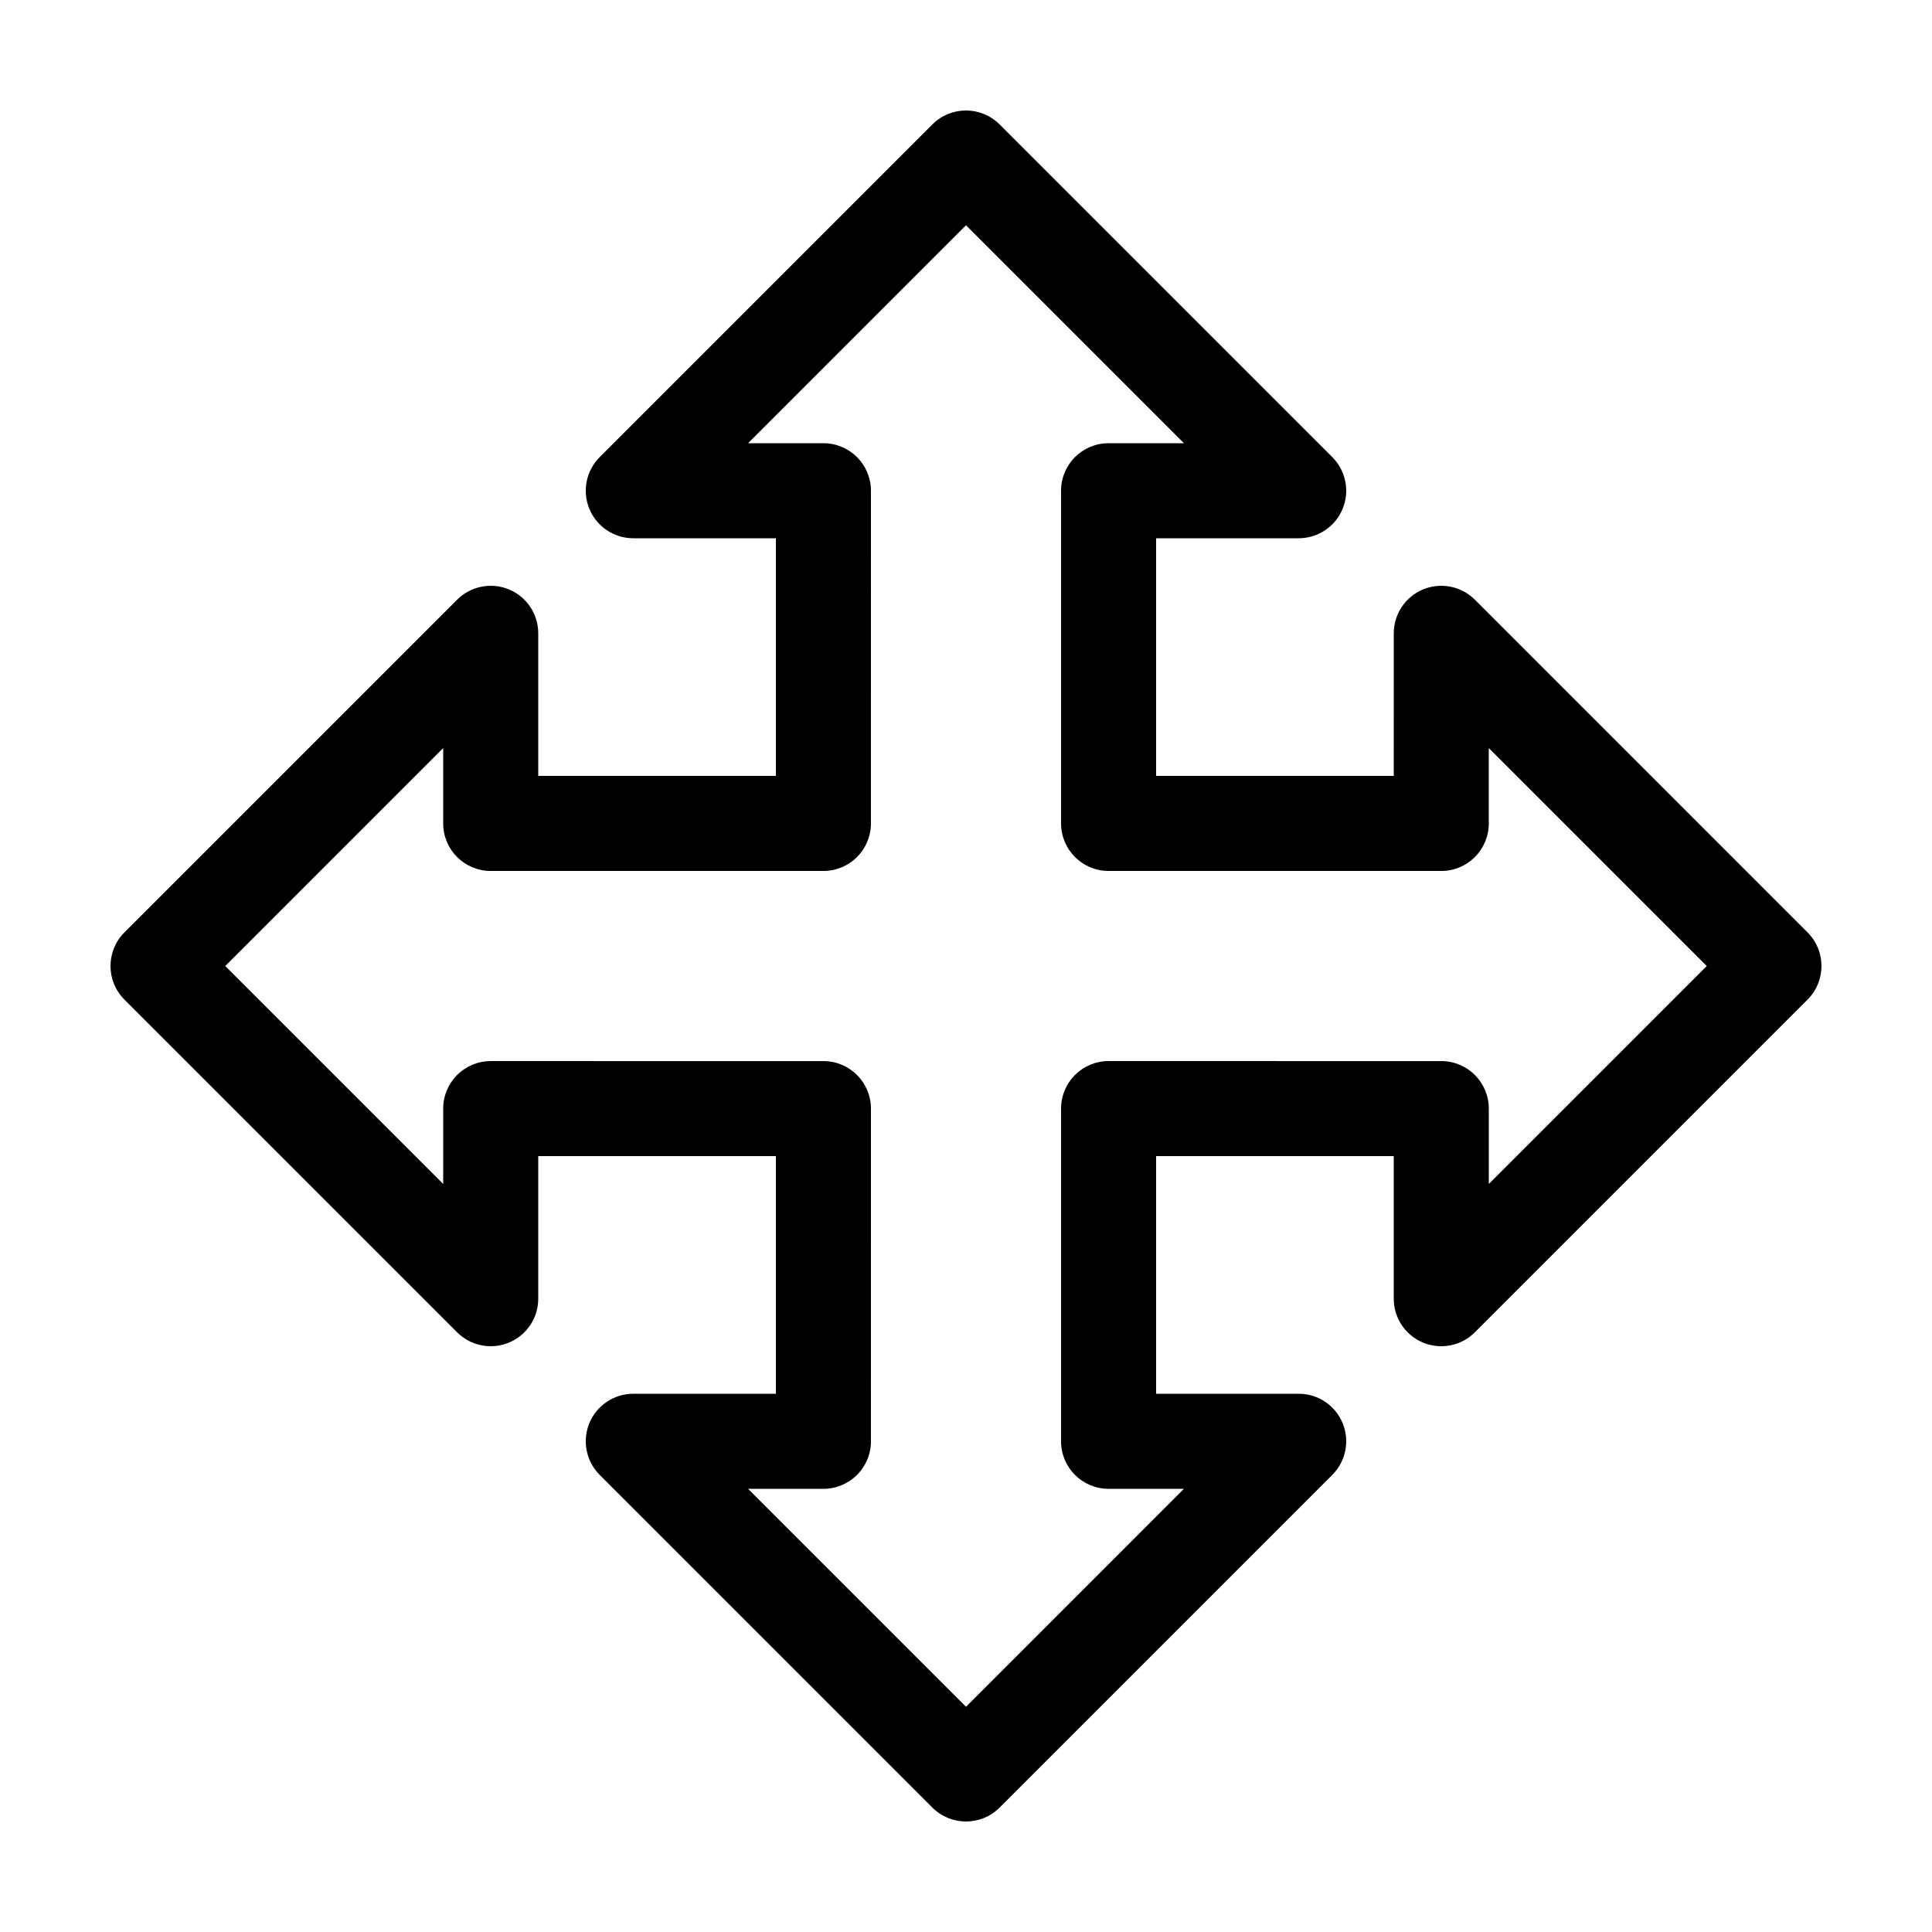 <?xml version="1.0" encoding="UTF-8"?>
<!-- Uploaded to: ICON Repo, www.svgrepo.com, Generator: ICON Repo Mixer Tools -->
<svg fill="#000000" width="800px" height="800px" version="1.1" viewBox="144 144 512 512" xmlns="http://www.w3.org/2000/svg">
 <path d="m534.86 302.93c-3.602-3.602-9.023-4.676-13.723-2.731-4.711 1.949-7.773 6.543-7.773 11.637l-0.004 37.785h-62.98v-62.977h37.785c5.094 0 9.688-3.066 11.637-7.773 1.949-4.711 0.871-10.125-2.731-13.73l-88.168-88.168c-4.918-4.922-12.898-4.922-17.809 0l-88.168 88.168c-3.602 3.602-4.68 9.02-2.731 13.73 1.949 4.707 6.539 7.773 11.637 7.773h37.785v62.977h-62.977v-37.785c0-5.094-3.066-9.688-7.773-11.637-4.699-1.945-10.121-0.871-13.723 2.731l-88.168 88.168c-4.922 4.922-4.922 12.891 0 17.809l88.168 88.168c3.602 3.606 9.023 4.676 13.723 2.731 4.711-1.949 7.773-6.543 7.773-11.637v-37.785h62.977v62.977h-37.785c-5.094 0-9.688 3.066-11.637 7.773-1.949 4.711-0.871 10.125 2.731 13.73l88.168 88.168c2.457 2.457 5.68 3.684 8.906 3.684 3.223 0 6.449-1.23 8.906-3.688l88.168-88.168c3.602-3.602 4.68-9.02 2.731-13.73-1.949-4.707-6.539-7.773-11.637-7.773l-37.789 0.004v-62.977h62.977v37.785c0 5.094 3.066 9.688 7.773 11.637 4.699 1.945 10.121 0.875 13.723-2.731l88.168-88.168c4.922-4.922 4.922-12.891 0-17.809zm3.688 154.84v-19.977c0-6.957-5.637-12.594-12.594-12.594l-88.168-0.004c-6.957 0-12.594 5.637-12.594 12.594l-0.004 88.168c0 6.957 5.637 12.594 12.594 12.594h19.973l-57.754 57.766-57.758-57.762h19.969c6.957 0 12.594-5.637 12.594-12.594l0.004-88.168c0-6.957-5.637-12.594-12.594-12.594l-88.168-0.004c-6.957 0-12.594 5.637-12.594 12.594v19.977l-57.758-57.758 57.754-57.762v19.973c0 6.957 5.637 12.594 12.594 12.594h88.168c6.957 0 12.594-5.637 12.594-12.594l0.004-88.164c0-6.957-5.637-12.594-12.594-12.594h-19.973l57.758-57.766 57.754 57.762h-19.969c-6.957 0-12.594 5.637-12.594 12.594v88.168c0 6.957 5.637 12.594 12.594 12.594l88.164 0.004c6.957 0 12.594-5.637 12.594-12.594v-19.977l57.762 57.762z"/>
</svg>